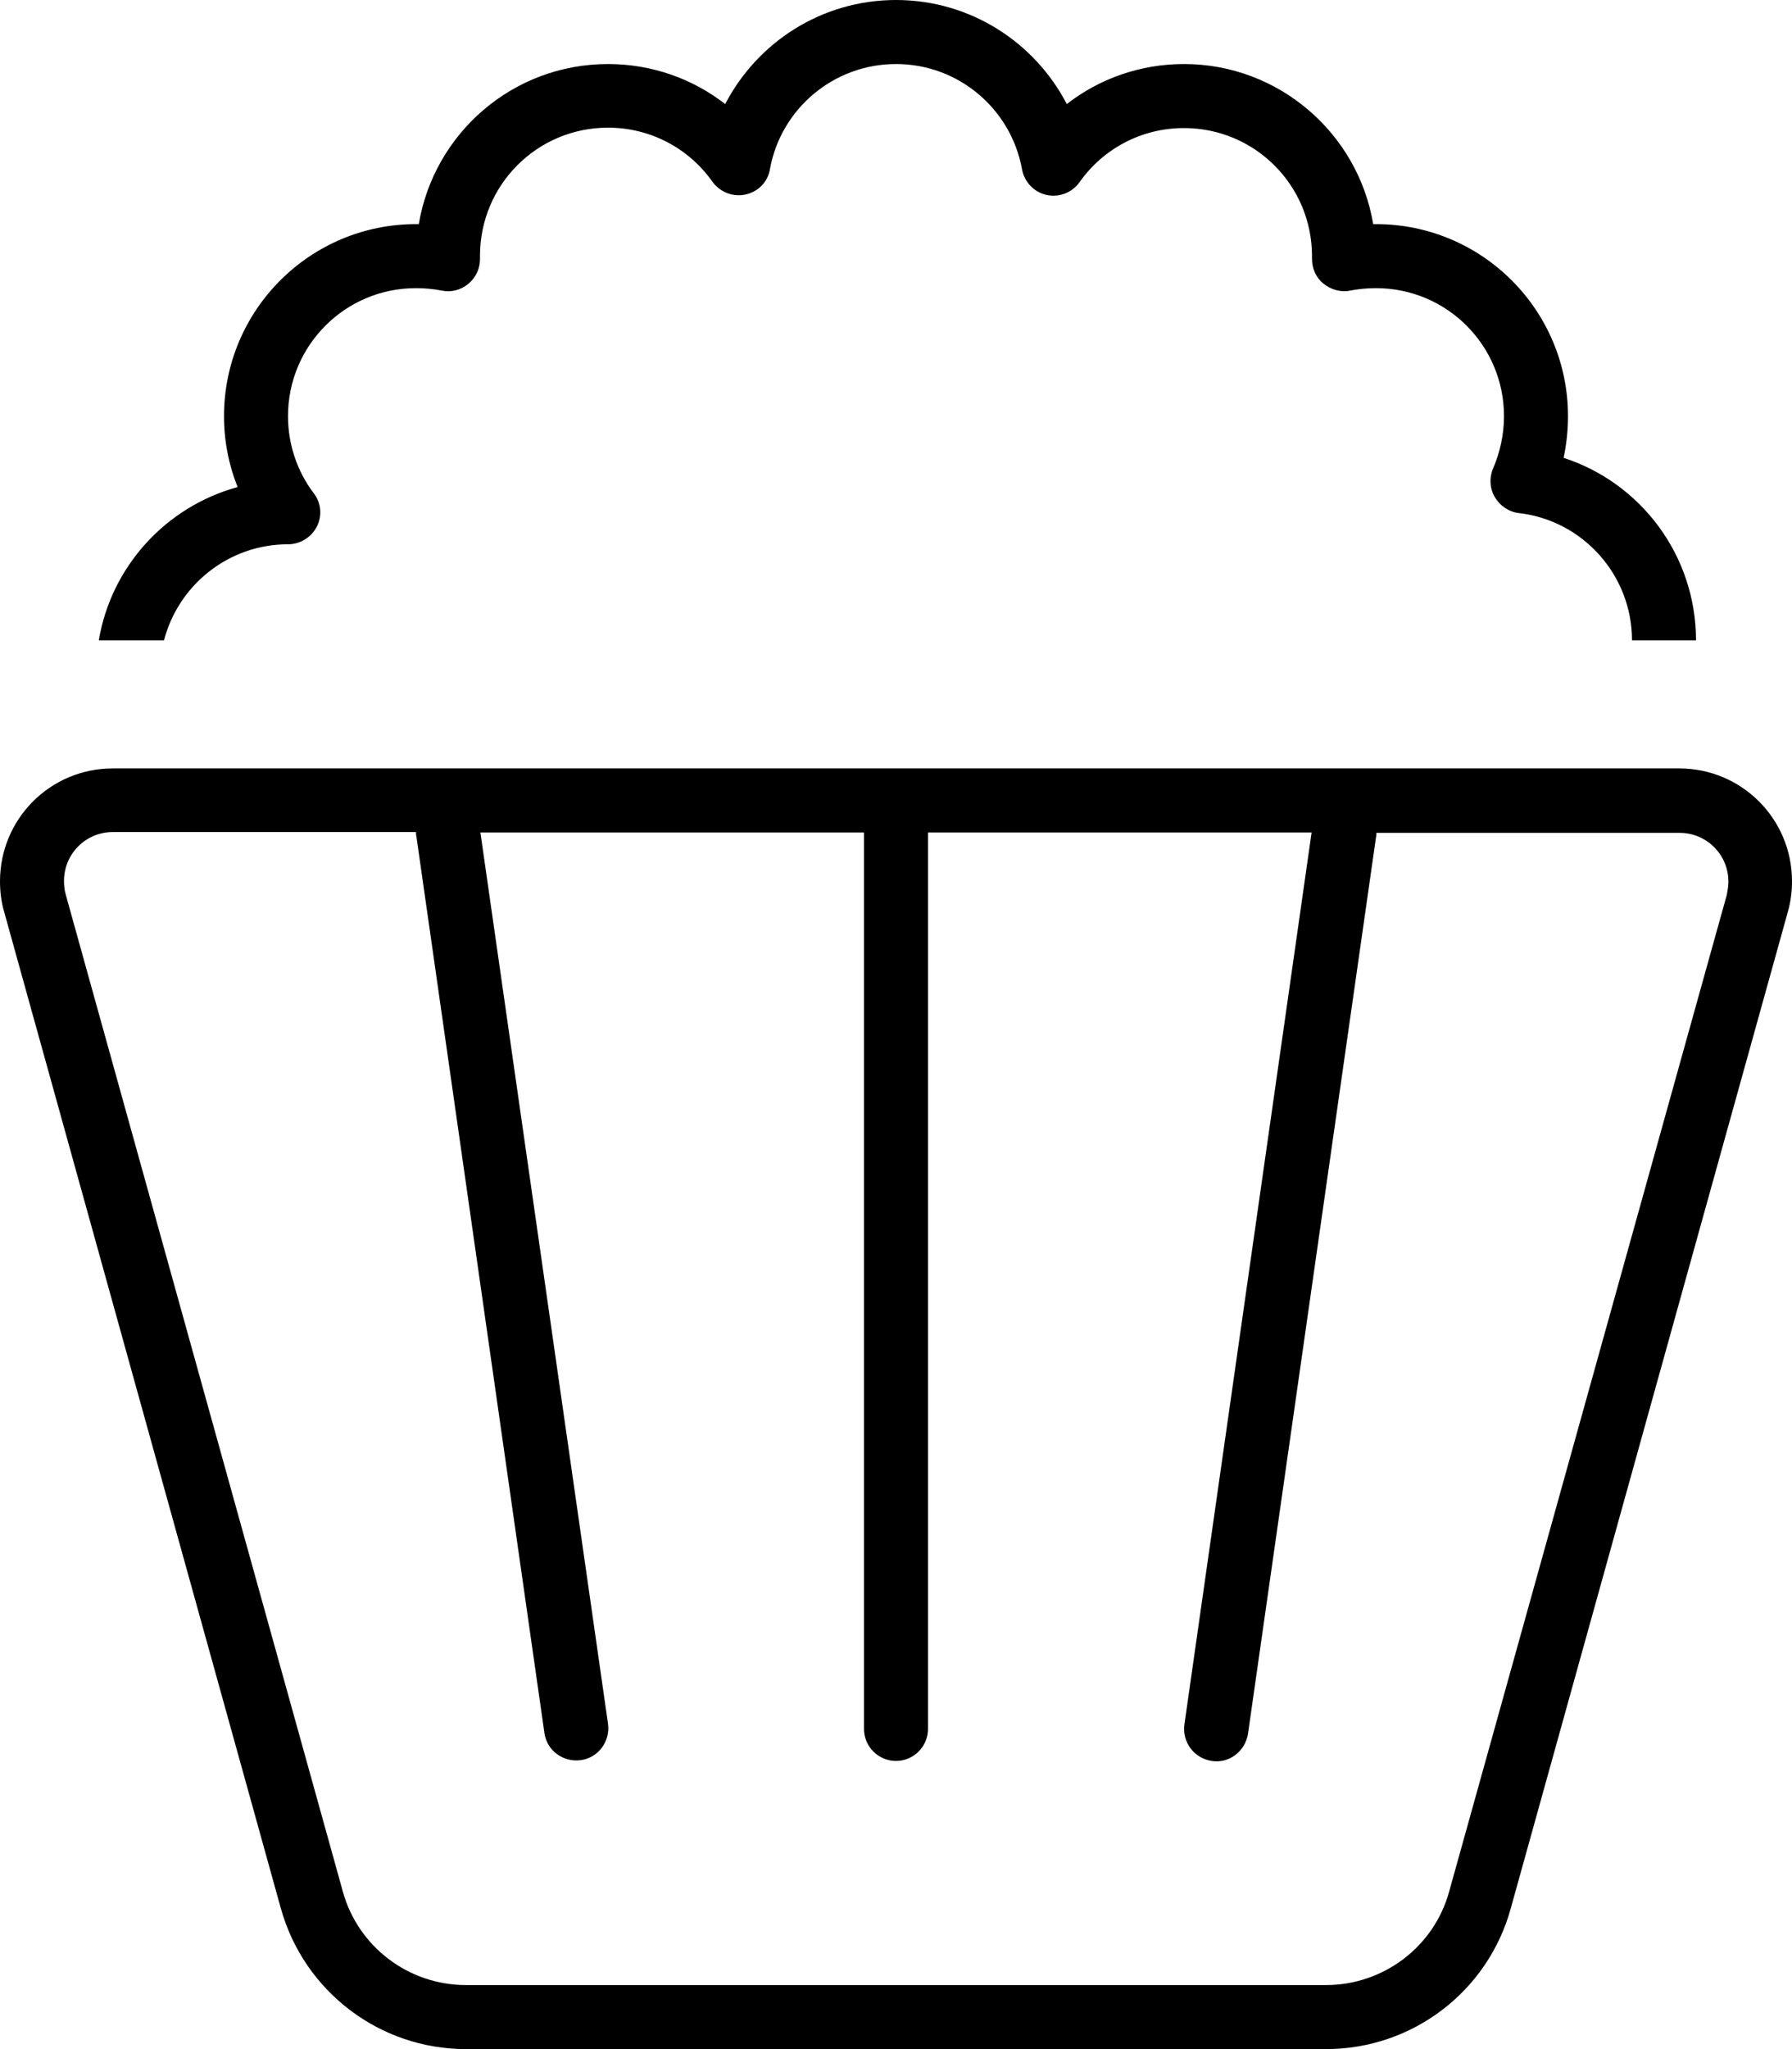 <svg xmlns="http://www.w3.org/2000/svg" viewBox="0 0 448 512"><!--! Font Awesome Pro 6.6.0 by @fontawesome - https://fontawesome.com License - https://fontawesome.com/license (Commercial License) Copyright 2024 Fonticons, Inc. --><path d="M181.3 26C173.2 19.7 163 16 152 16c-23.8 0-43.5 17.3-47.3 40l-.7 0c-26.5 0-48 21.5-48 48c0 6.2 1.2 12.2 3.4 17.7c-17.9 4.9-31.6 19.8-34.7 38.3L41 160c3.6-13.8 16.1-24 31-24c3 0 5.8-1.7 7.2-4.4s1.1-6-.8-8.4c-4-5.3-6.4-12-6.4-19.2c0-17.7 14.3-32 32-32c2.2 0 4.3 .2 6.4 .6c2.4 .5 4.8-.1 6.7-1.7s2.9-3.8 2.9-6.2l0-.8c0-17.7 14.3-32 32-32c10.8 0 20.3 5.3 26.1 13.5c1.9 2.6 5.1 3.9 8.3 3.2s5.6-3.2 6.1-6.4C195.2 27.3 208.3 16 224 16s28.8 11.3 31.5 26.3c.6 3.2 3 5.7 6.1 6.4s6.4-.5 8.3-3.2C275.7 37.3 285.2 32 296 32c17.7 0 32 14.3 32 32c0 0 0 0 0 0l0 .7c0 2.4 1 4.7 2.9 6.2s4.3 2.2 6.7 1.7c2.1-.4 4.2-.6 6.4-.6c17.7 0 32 14.3 32 32c0 4.6-1 9-2.7 13c-1 2.3-.9 5 .4 7.2s3.5 3.7 6 4C395.6 130 408 143.6 408 160l16 0c0-21.3-13.9-39.4-33.1-45.6c.7-3.3 1.1-6.8 1.1-10.4c0-26.5-21.5-48-48-48l-.7 0c-3.8-22.7-23.6-40-47.3-40c-11 0-21.2 3.7-29.3 10c-8-15.4-24.1-26-42.7-26s-34.7 10.6-42.7 26zM16.4 223.4c-.3-1.1-.4-2.2-.4-3.3c0-6.7 5.4-12.2 12.2-12.2l75.8 0c0 .4 0 .8 .1 1.1l32 224c.6 4.4 4.7 7.4 9.1 6.8s7.4-4.7 6.8-9.1L120.1 208l95.9 0 0 224c0 4.4 3.6 8 8 8s8-3.6 8-8l0-224 95.9 0L296.1 430.9c-.6 4.4 2.4 8.4 6.8 9.1s8.4-2.4 9.1-6.8l32-224c.1-.4 .1-.8 .1-1.1l75.8 0c6.7 0 12.2 5.4 12.2 12.2c0 1.1-.2 2.2-.4 3.3L362.3 472.6c-3.8 13.9-16.5 23.4-30.8 23.4l-215 0c-14.4 0-27-9.6-30.8-23.4L16.4 223.4zM1 227.7L70.2 476.8C76 497.6 94.9 512 116.5 512l215 0c21.6 0 40.5-14.4 46.2-35.2L447 227.7c.7-2.5 1-5 1-7.5c0-15.6-12.6-28.2-28.2-28.2L28.2 192C12.6 192 0 204.6 0 220.2c0 2.5 .3 5.1 1 7.5z"/></svg>